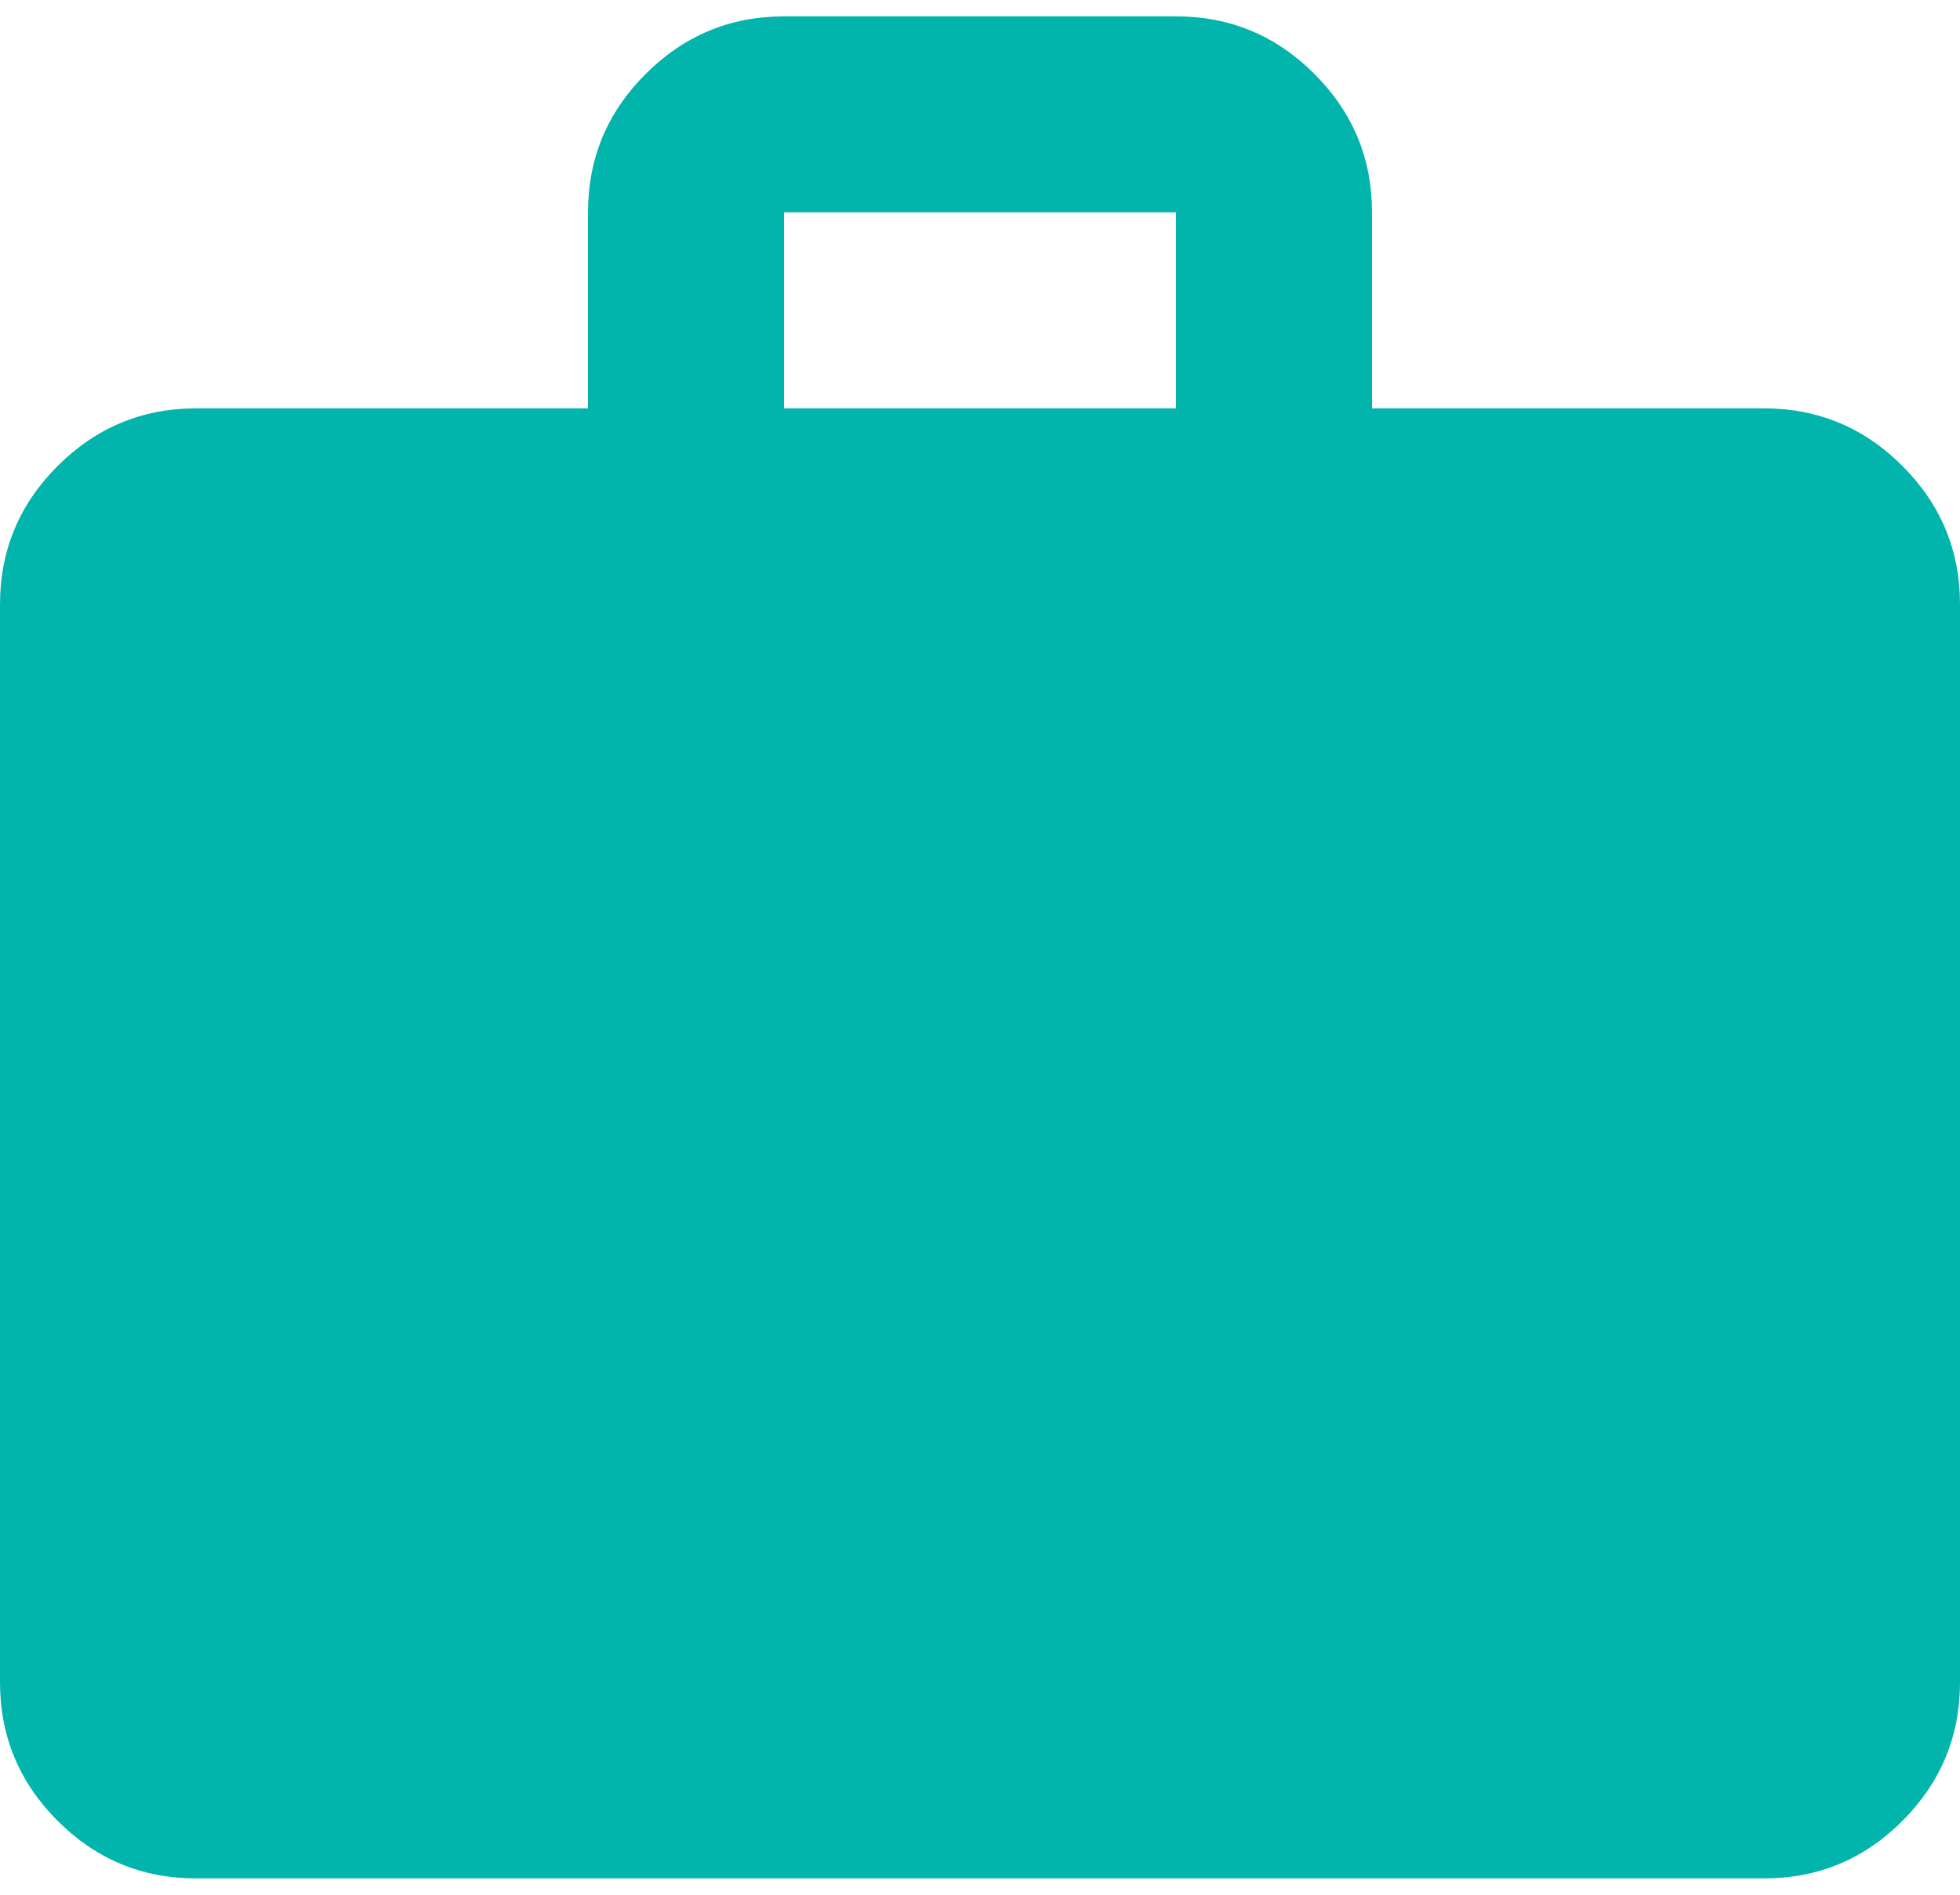 <?xml version="1.0" encoding="UTF-8"?> <svg xmlns="http://www.w3.org/2000/svg" width="30" height="29" viewBox="0 0 30 29" fill="none"><path d="M3 28.75C2.175 28.75 1.469 28.456 0.882 27.869C0.295 27.282 0.001 26.576 0 25.75V9.25C0 8.425 0.294 7.719 0.882 7.132C1.47 6.545 2.176 6.251 3 6.25H9V3.25C9 2.425 9.294 1.719 9.882 1.132C10.47 0.545 11.176 0.251 12 0.25H18C18.825 0.25 19.532 0.544 20.119 1.132C20.707 1.72 21.001 2.426 21 3.25V6.25H27C27.825 6.25 28.532 6.544 29.119 7.132C29.707 7.72 30.001 8.426 30 9.25V25.75C30 26.575 29.706 27.282 29.119 27.869C28.532 28.457 27.826 28.751 27 28.75H3ZM12 6.25H18V3.25H12V6.25Z" fill="#02B5AC"></path></svg> 